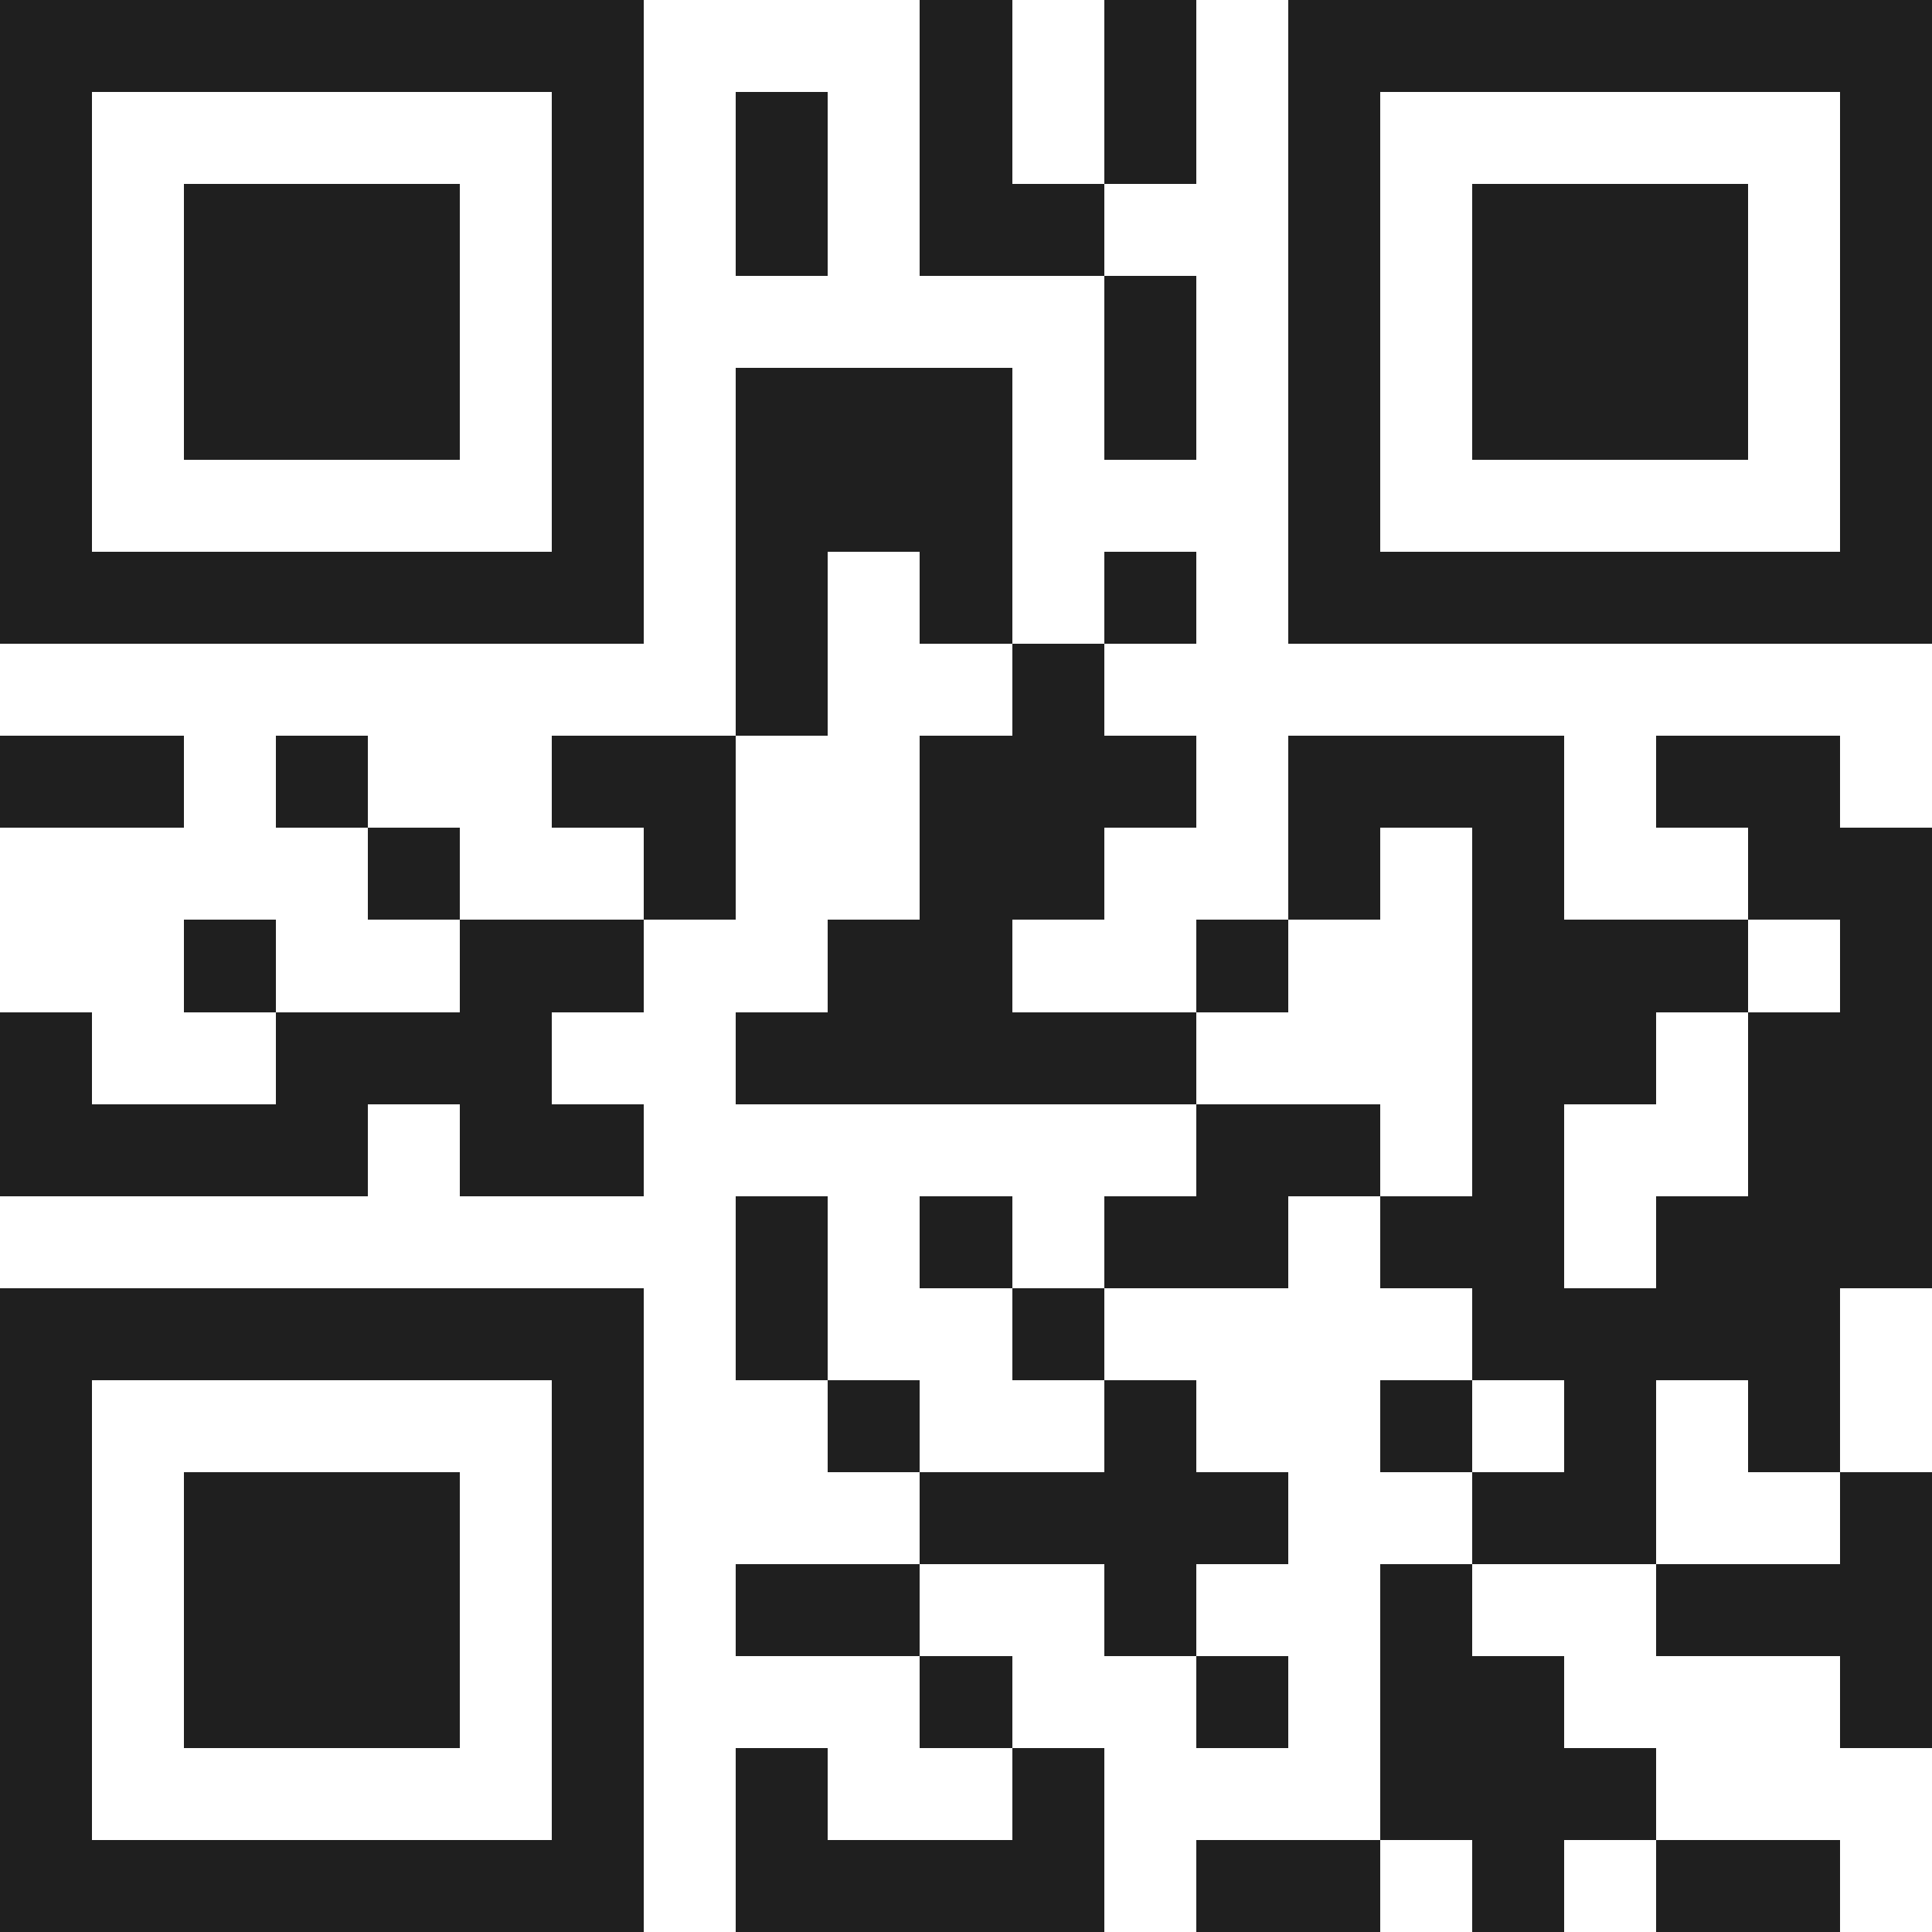 <svg xmlns="http://www.w3.org/2000/svg" viewBox="0 0 21 21" shape-rendering="crispEdges"><path fill="#ffffff" d="M0 0h21v21H0z"/><path stroke="#1f1f1f" d="M0 0.5h7m3 0h1m1 0h1m1 0h7M0 1.5h1m5 0h1m1 0h1m1 0h1m1 0h1m1 0h1m5 0h1M0 2.5h1m1 0h3m1 0h1m1 0h1m1 0h2m2 0h1m1 0h3m1 0h1M0 3.5h1m1 0h3m1 0h1m5 0h1m1 0h1m1 0h3m1 0h1M0 4.5h1m1 0h3m1 0h1m1 0h3m1 0h1m1 0h1m1 0h3m1 0h1M0 5.5h1m5 0h1m1 0h3m3 0h1m5 0h1M0 6.5h7m1 0h1m1 0h1m1 0h1m1 0h7M8 7.5h1m2 0h1M0 8.5h2m1 0h1m2 0h2m2 0h3m1 0h3m1 0h2M4 9.5h1m2 0h1m2 0h2m2 0h1m1 0h1m2 0h2M2 10.5h1m2 0h2m2 0h2m2 0h1m2 0h3m1 0h1M0 11.5h1m2 0h3m2 0h5m3 0h2m1 0h2M0 12.5h4m1 0h2m6 0h2m1 0h1m2 0h2M8 13.5h1m1 0h1m1 0h2m1 0h2m1 0h3M0 14.5h7m1 0h1m2 0h1m4 0h4M0 15.5h1m5 0h1m2 0h1m2 0h1m2 0h1m1 0h1m1 0h1M0 16.5h1m1 0h3m1 0h1m3 0h4m2 0h2m2 0h1M0 17.5h1m1 0h3m1 0h1m1 0h2m2 0h1m2 0h1m2 0h3M0 18.5h1m1 0h3m1 0h1m3 0h1m2 0h1m1 0h2m3 0h1M0 19.5h1m5 0h1m1 0h1m2 0h1m3 0h3M0 20.5h7m1 0h4m1 0h2m1 0h1m1 0h2"/></svg>
